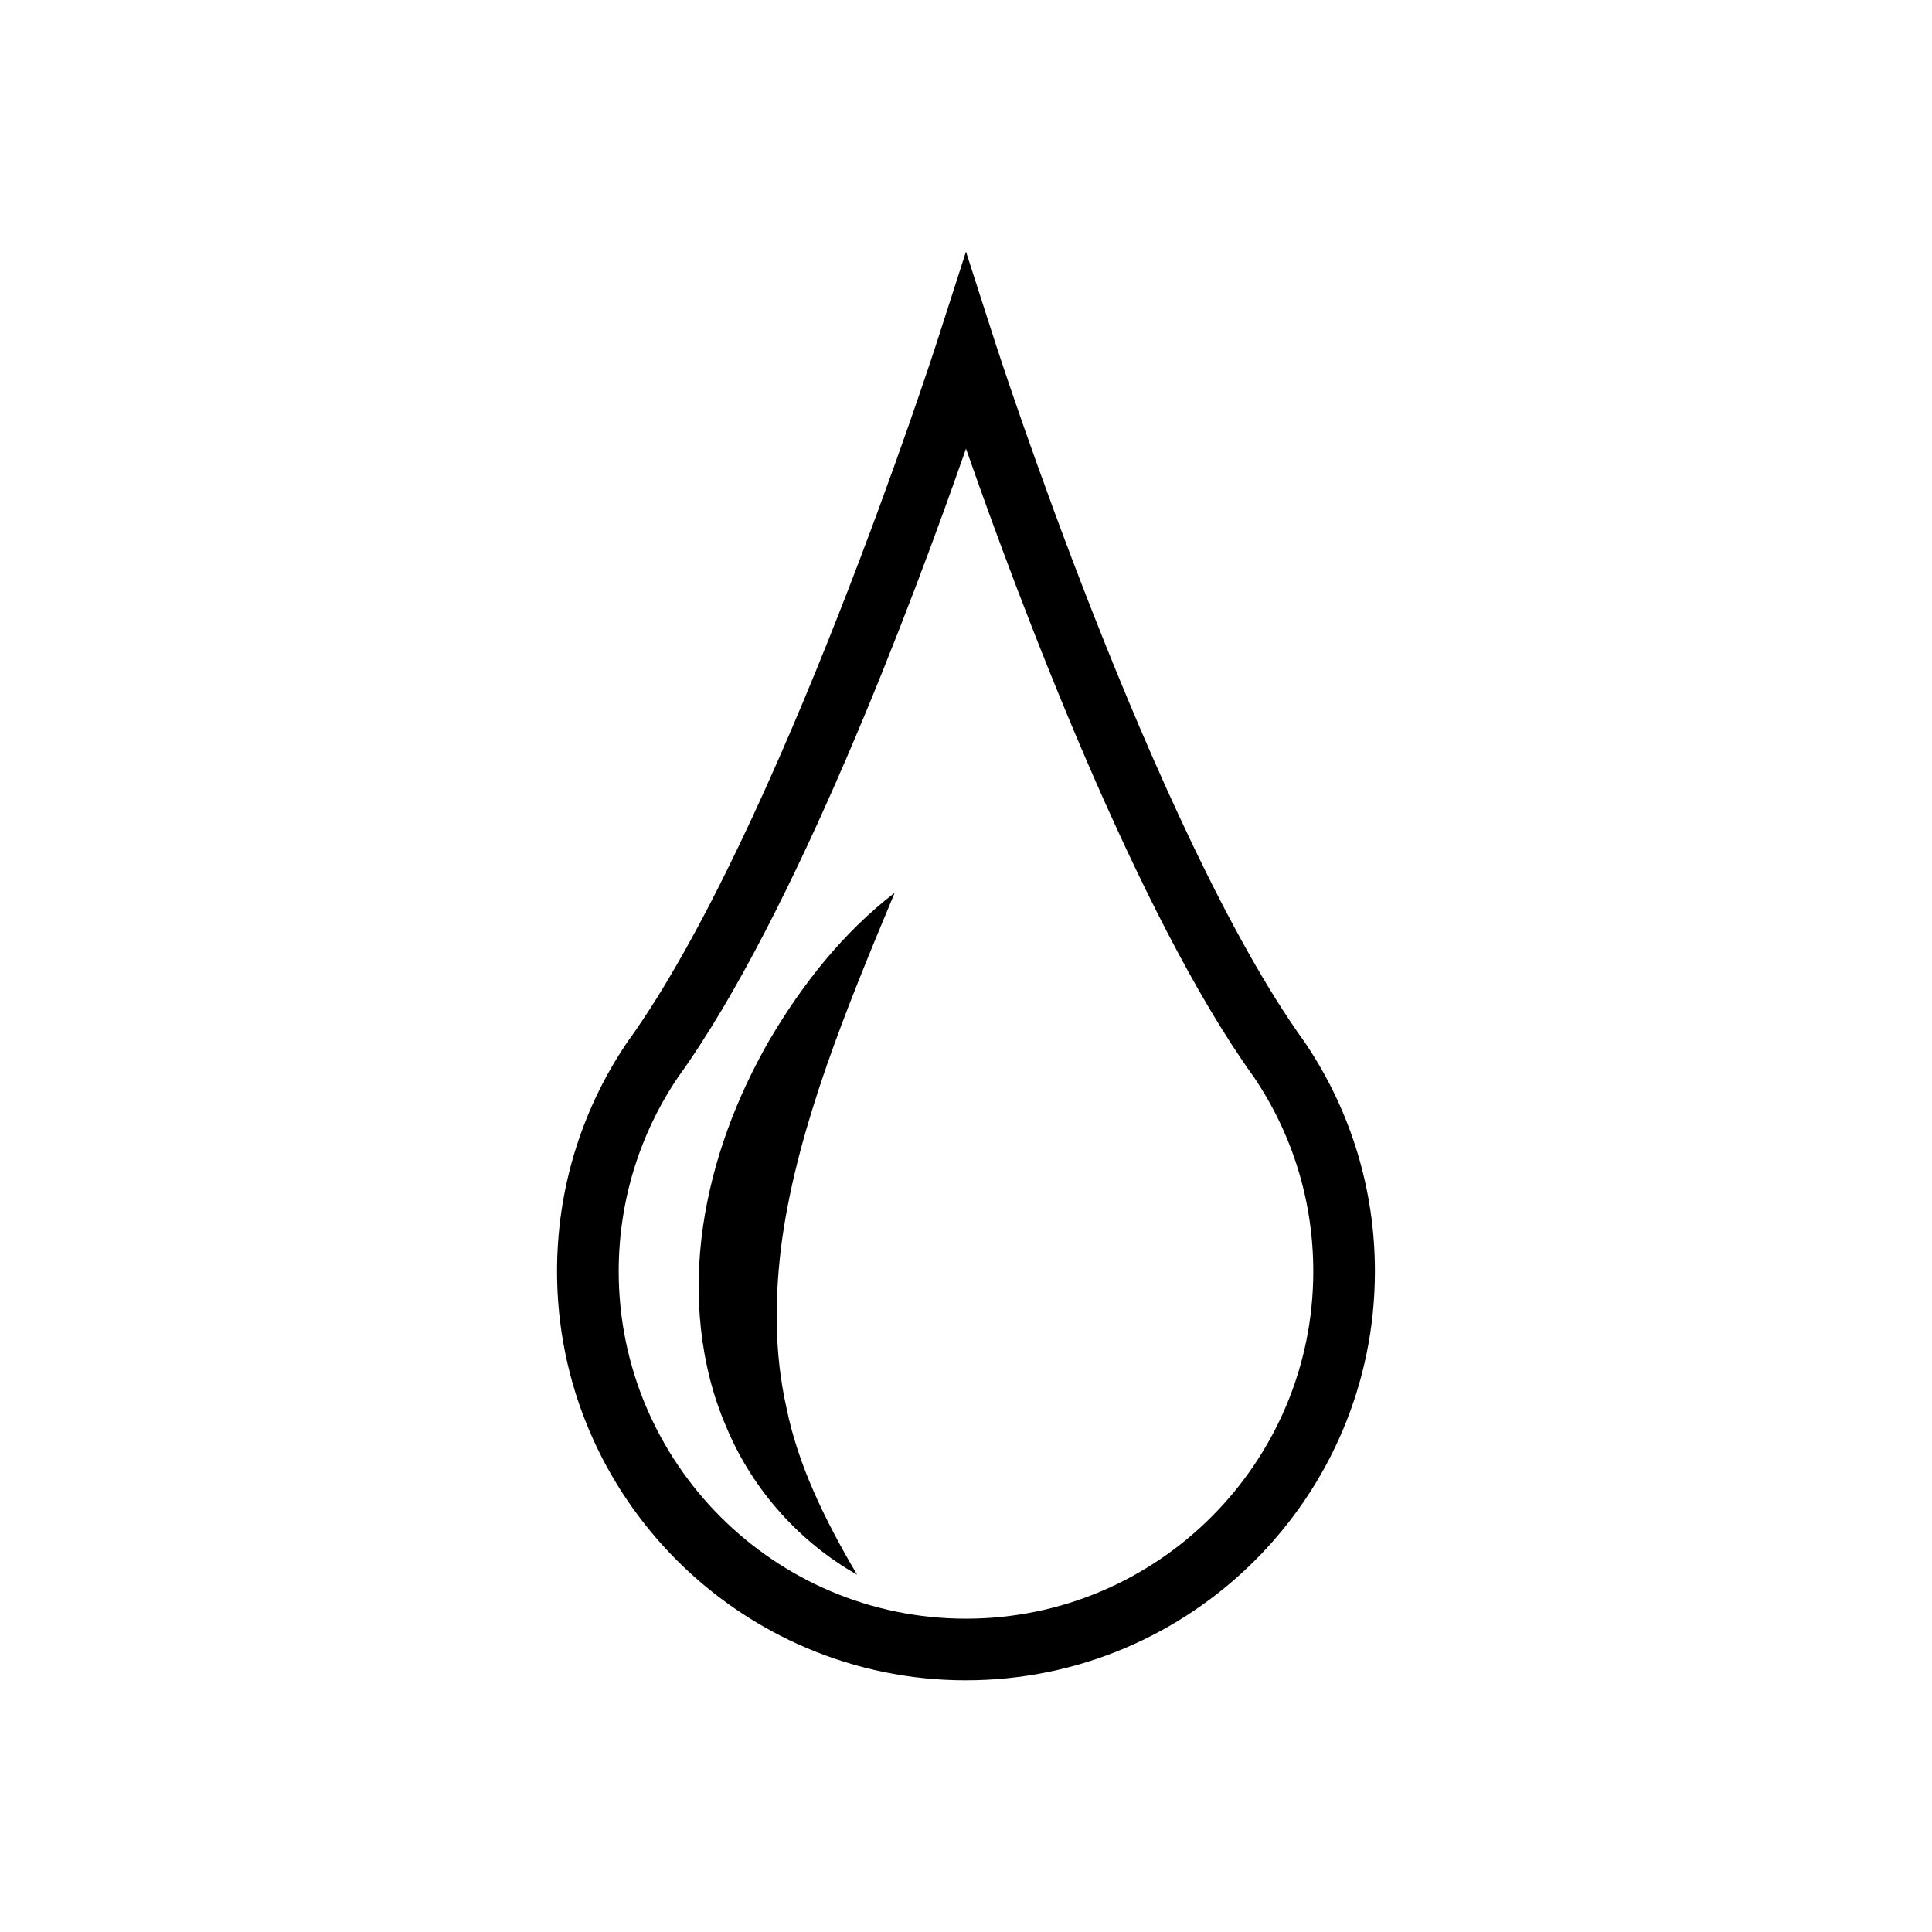 <?xml version="1.0" encoding="UTF-8"?>
<!-- Uploaded to: SVG Repo, www.svgrepo.com, Generator: SVG Repo Mixer Tools -->
<svg fill="#000000" width="800px" height="800px" version="1.1" viewBox="144 144 512 512" xmlns="http://www.w3.org/2000/svg">
 <g>
  <path d="m400 589.3c-59.758 0-108.38-48.621-108.38-108.38 0-21.488 6.277-42.238 18.148-60.043l0.668-0.969c39.805-55.27 81.371-183.75 81.785-185.04l7.773-24.18 7.777 24.18c0.414 1.293 41.996 129.79 81.848 185.12l0.602 0.883c11.871 17.805 18.148 38.555 18.148 60.043 0 59.758-48.617 108.38-108.38 108.38zm-76.371-159.75-0.012 0.016c-10.242 15.195-15.656 32.957-15.656 51.359 0 50.75 41.285 92.039 92.035 92.039 50.754 0 92.039-41.289 92.039-92.039 0-18.402-5.41-36.164-15.656-51.359l-0.121-0.18c-31.18-43.355-62.188-126.18-76.258-166.49-14.086 40.352-45.145 123.3-76.371 166.66z"/>
  <path d="m352.44 517.18c3.055 14.98 9.961 29.301 18.684 44.117-14.879-8.406-27.504-22.117-34.547-38.895-7.289-16.703-8.828-35.656-6.281-53.324 2.578-17.758 8.988-34.426 17.594-49.414 8.762-14.891 19.559-28.543 33.215-39.074-6.602 15.781-12.828 30.887-18.109 46.062-5.246 15.145-9.504 30.285-11.676 45.434-2.09 15.133-2.219 30.242 1.121 45.094z"/>
 </g>
</svg>